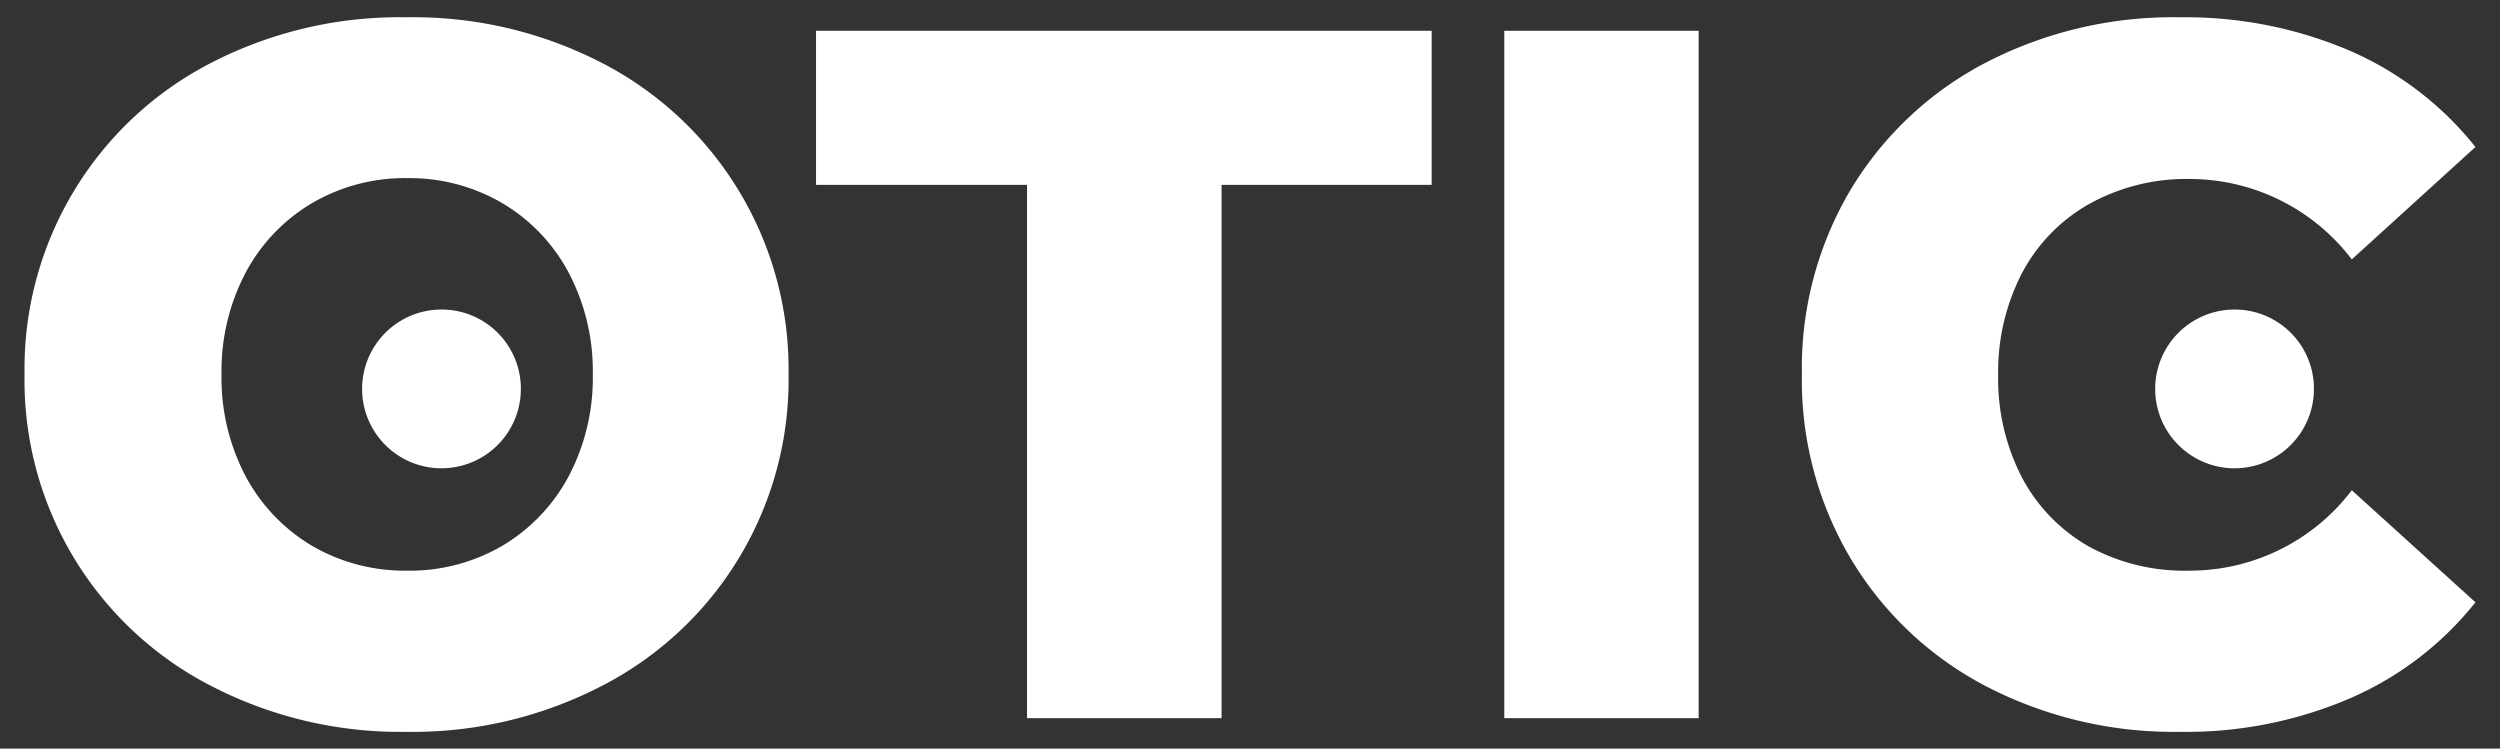 <svg xmlns="http://www.w3.org/2000/svg" viewBox="0 0 144.57 43.29"><rect x="0" y="0" width="144.57" height="43.29" fill="#333333" stroke="none"/><g id="otic-2" data-name="otic"><path d="M29,31.59a10.32,10.32,0,0,0,3.86-4,12.19,12.19,0,0,0,1.42-5.94,12.18,12.18,0,0,0-1.42-5.93,10.25,10.25,0,0,0-3.86-4,10.63,10.63,0,0,0-5.45-1.42,10.64,10.64,0,0,0-5.46,1.42,10.25,10.25,0,0,0-3.86,4,12.18,12.18,0,0,0-1.42,5.93,12.19,12.19,0,0,0,1.42,5.94,10.32,10.32,0,0,0,3.86,4A10.64,10.64,0,0,0,23.51,33,10.63,10.63,0,0,0,29,31.59M12.18,39.65a19.86,19.86,0,0,1-10.76-18,19.88,19.88,0,0,1,10.76-18A23.75,23.75,0,0,1,23.51,1,23.74,23.74,0,0,1,34.83,3.65a19.92,19.92,0,0,1,10.77,18,19.89,19.89,0,0,1-10.77,18,23.74,23.74,0,0,1-11.32,2.67,23.75,23.75,0,0,1-11.33-2.67" style="fill:#fff"/><polygon points="59.39 10.69 47.19 10.69 47.19 1.78 82.79 1.78 82.79 10.69 70.64 10.69 70.64 41.53 59.39 41.53 59.39 10.69" style="fill:#fff"/><rect x="86.99" y="1.78" width="11.24" height="39.75" style="fill:#fff"/><path d="M114.84,39.68a19.73,19.73,0,0,1-7.8-7.35,20.21,20.21,0,0,1-2.84-10.68A20.2,20.2,0,0,1,107,11a19.75,19.75,0,0,1,7.8-7.36A23.55,23.55,0,0,1,126.06,1a24.2,24.2,0,0,1,9.82,1.93,18.93,18.93,0,0,1,7.27,5.57L136,15a11.79,11.79,0,0,0-9.37-4.65,11.56,11.56,0,0,0-5.77,1.42,9.87,9.87,0,0,0-3.92,4,12.39,12.39,0,0,0-1.39,5.93,12.4,12.4,0,0,0,1.39,5.94,9.93,9.93,0,0,0,3.92,4A11.56,11.56,0,0,0,126.63,33,11.77,11.77,0,0,0,136,28.35l7.15,6.48a18.81,18.81,0,0,1-7.27,5.56,24,24,0,0,1-9.82,1.93,23.55,23.55,0,0,1-11.22-2.64" style="fill:#fff"/><path d="M133.81,22.49a4.59,4.59,0,1,1-4.59-4.59,4.58,4.58,0,0,1,4.59,4.59" style="fill:#fff"/><path d="M30.12,22.49a4.59,4.59,0,1,1-4.59-4.59,4.58,4.58,0,0,1,4.59,4.59" style="fill:#fff"/></g></svg>
